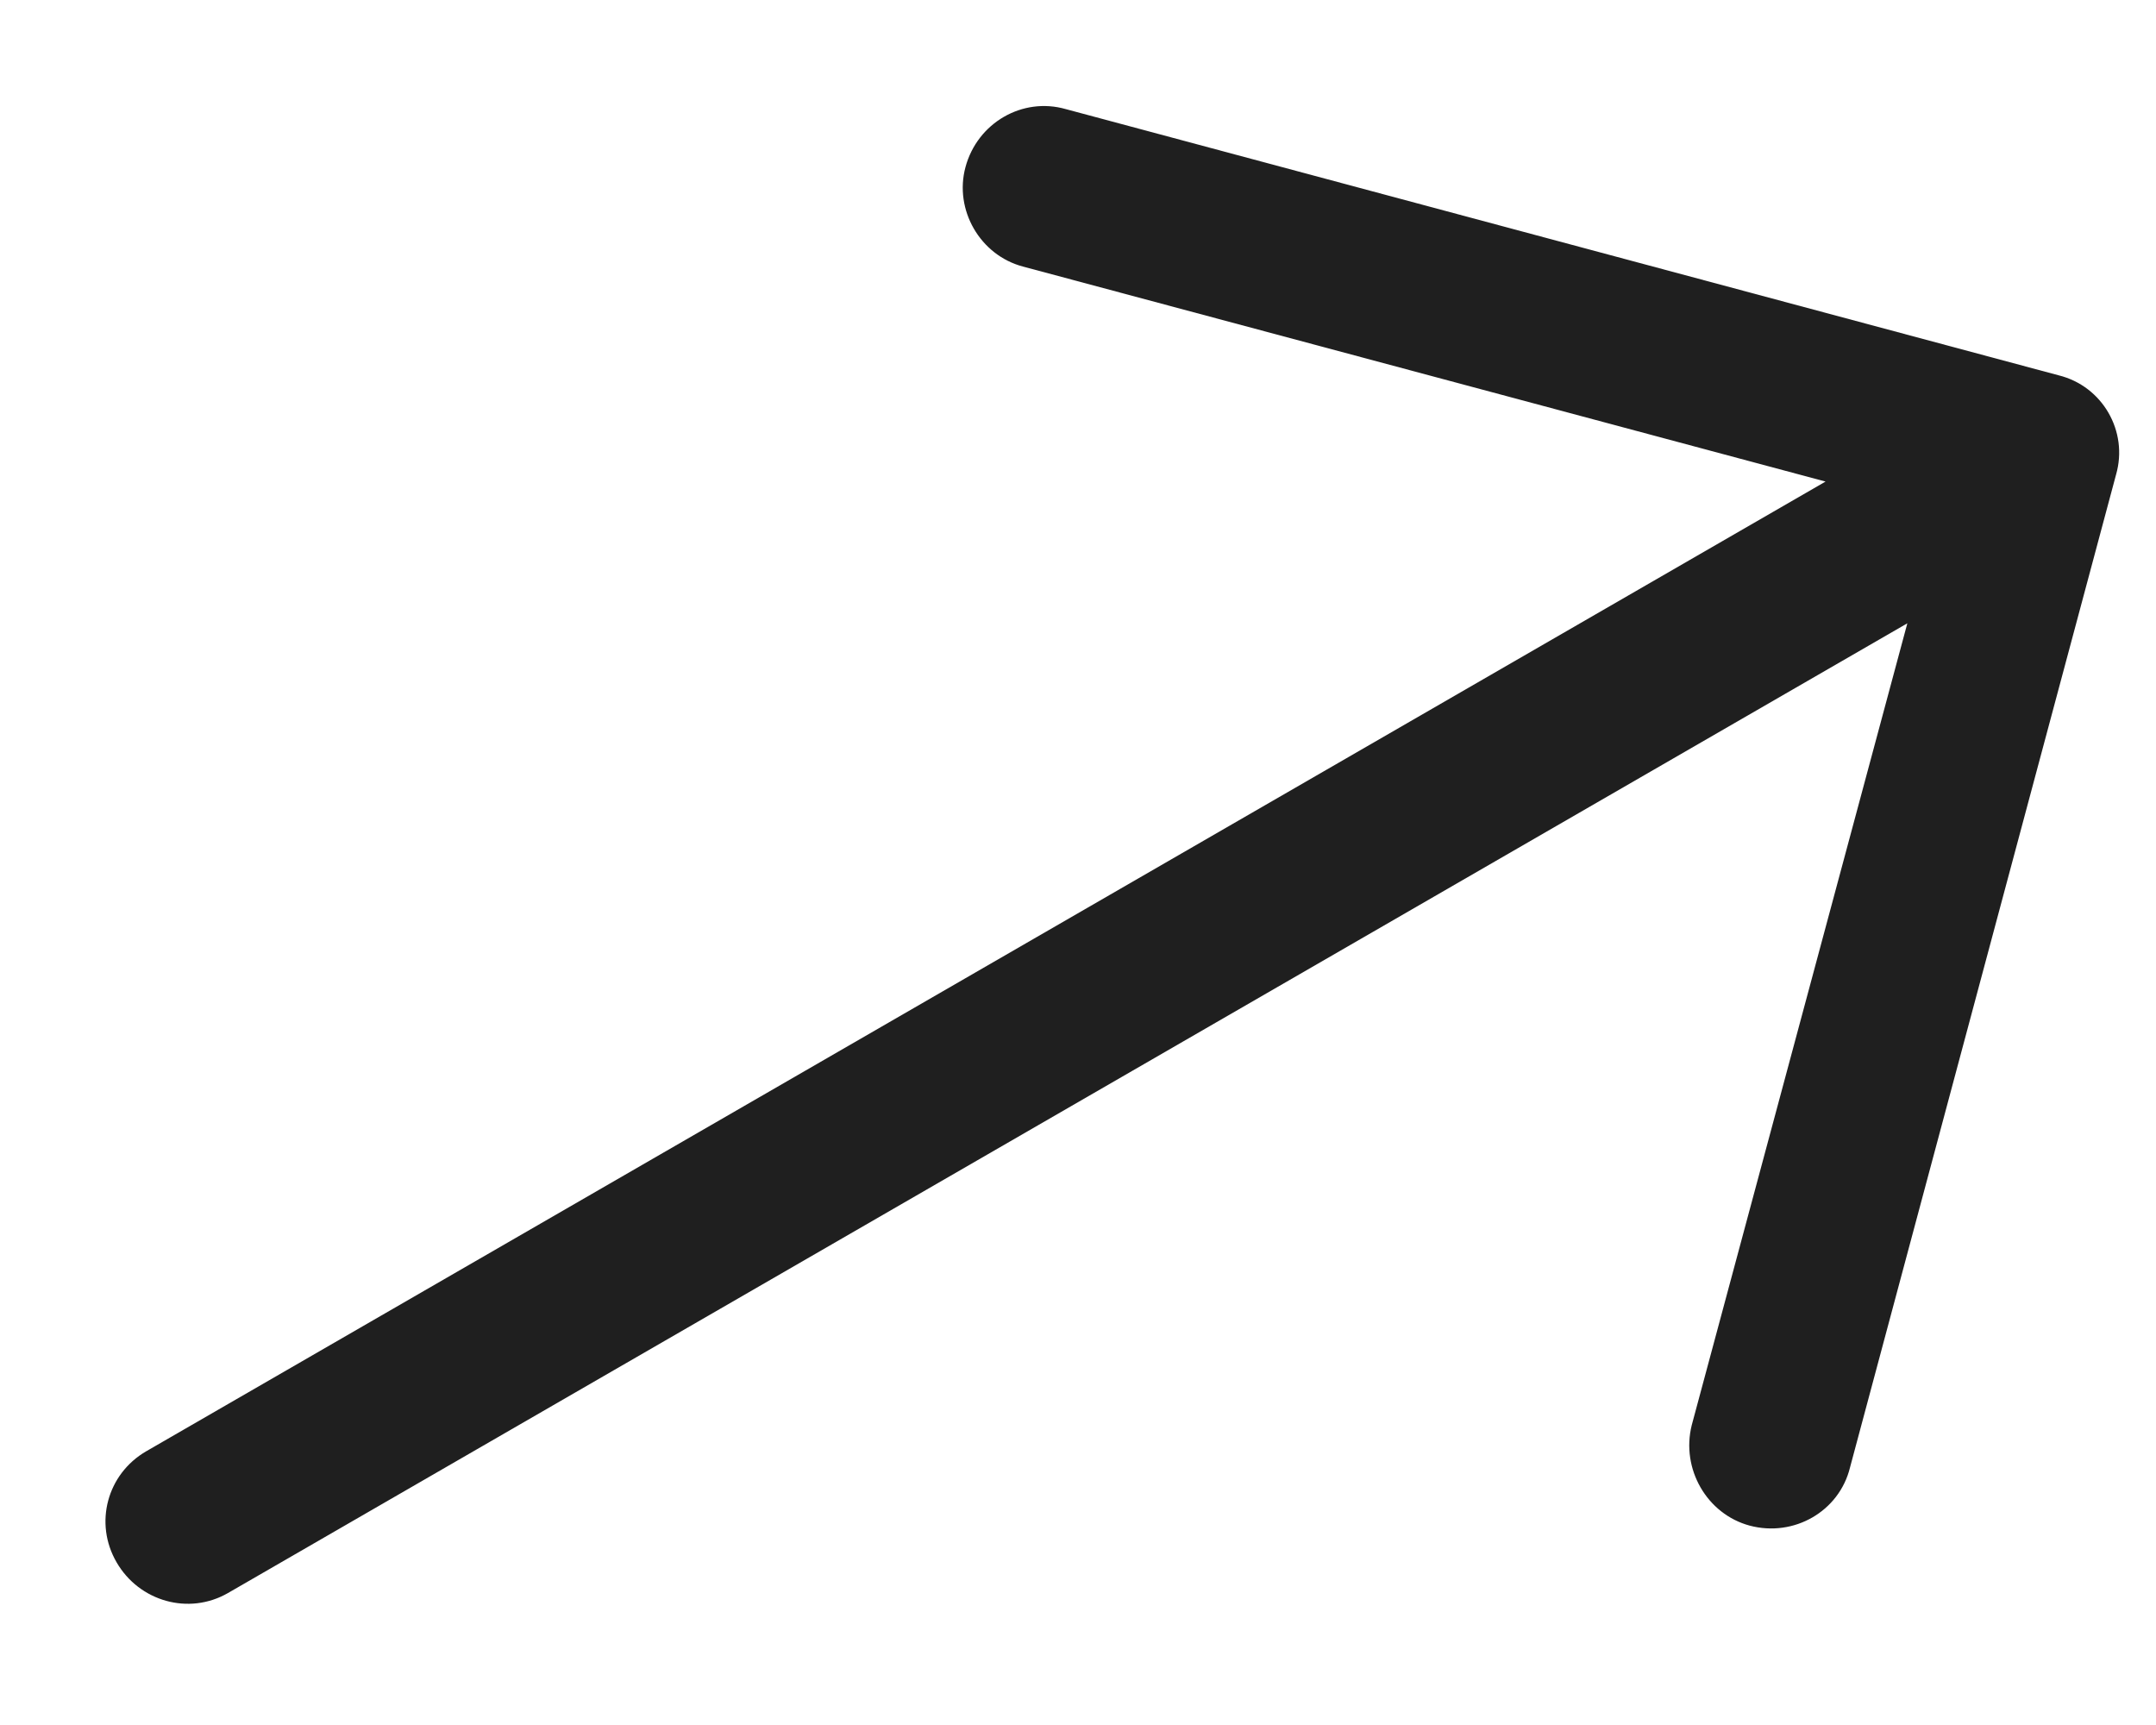 <svg width="15" height="12" viewBox="0 0 15 12" fill="none" xmlns="http://www.w3.org/2000/svg">
<path d="M7.415 0.759C7.114 0.673 6.8 0.854 6.717 1.163C6.637 1.46 6.819 1.775 7.116 1.854L12.701 3.35L1.017 10.096C0.745 10.254 0.653 10.596 0.811 10.868C0.968 11.14 1.313 11.239 1.586 11.082L13.27 4.336L11.77 9.914C11.694 10.219 11.876 10.533 12.173 10.613C12.481 10.695 12.796 10.514 12.871 10.209L14.722 3.302C14.809 3 14.627 2.686 14.323 2.611L7.415 0.759Z" fill="#1F1F1F"/>
</svg>
